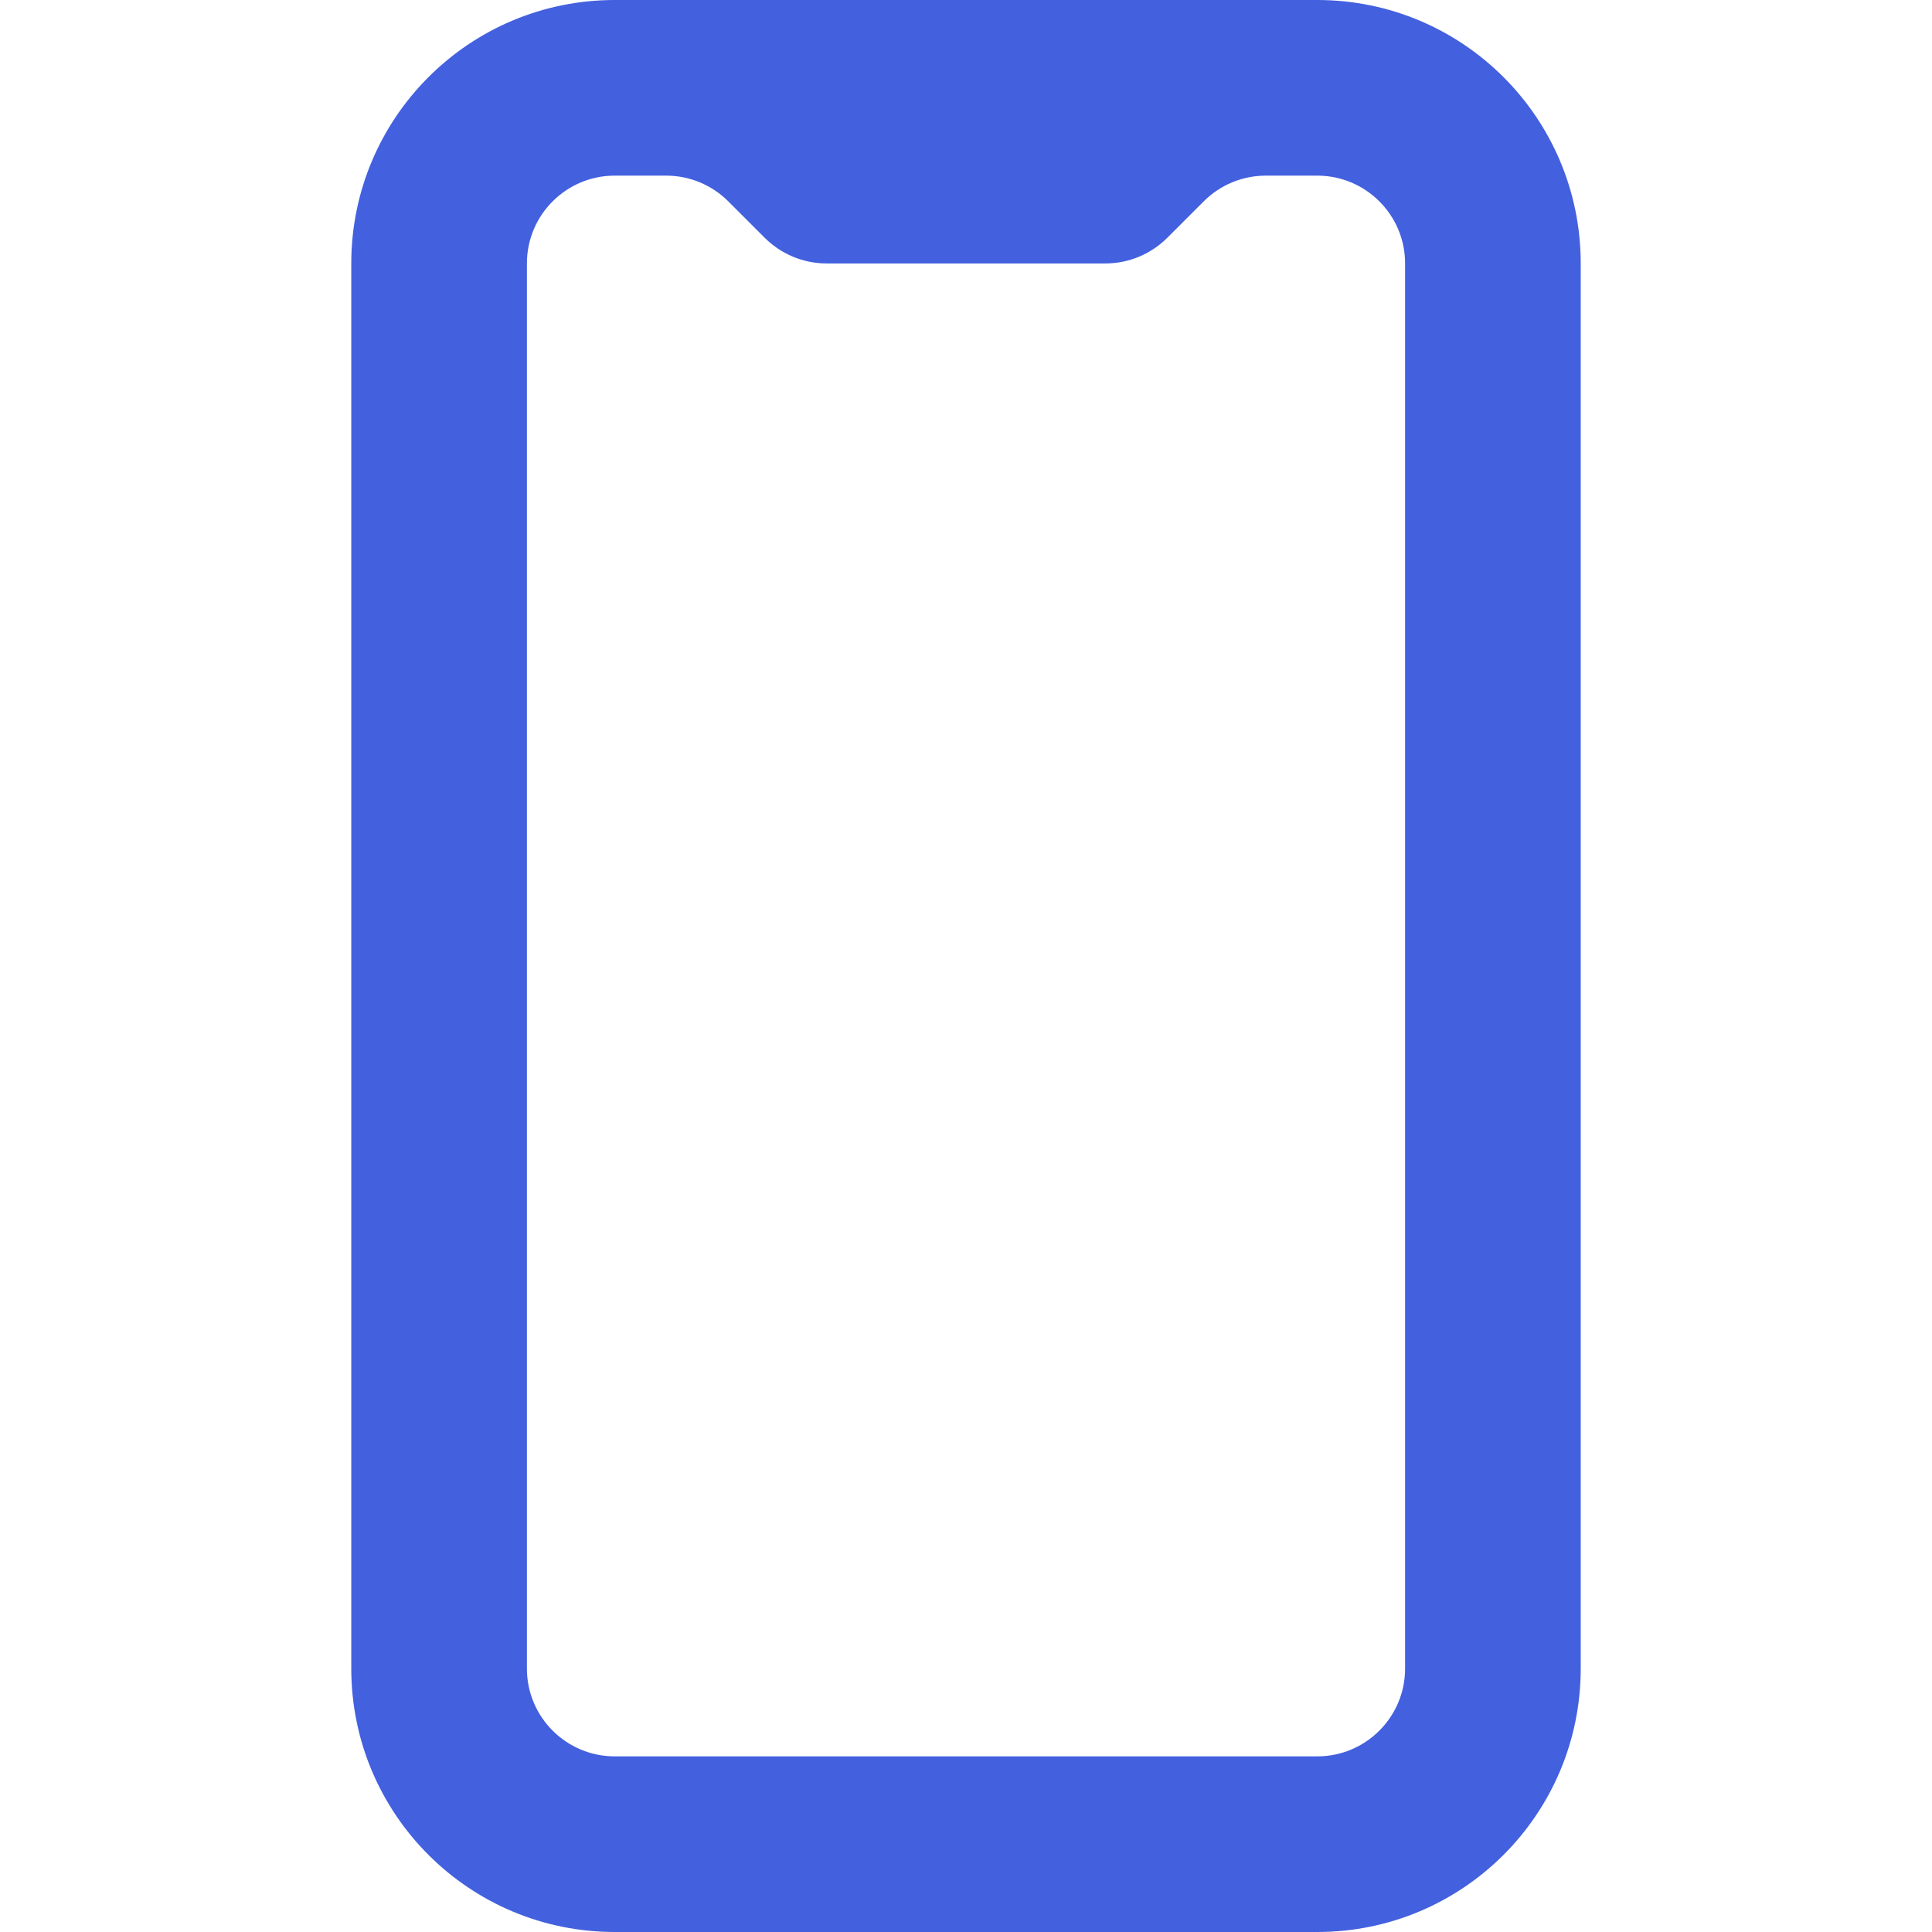 
<svg width="25" height="25" viewBox="0 0 14 22" fill="none" xmlns="http://www.w3.org/2000/svg">
<path fill-rule="evenodd" clip-rule="evenodd" d="M0 3C0 1.343 1.343 0 3 0H11C12.657 0 14 1.343 14 3V19C14 20.657 12.657 22 11 22H3C1.343 22 0 20.657 0 19V3ZM3 2C2.448 2 2 2.448 2 3V19C2 19.552 2.448 20 3 20H11C11.552 20 12 19.552 12 19V3C12 2.448 11.552 2 11 2H10.414C10.149 2 9.895 2.105 9.707 2.293L9.293 2.707C9.105 2.895 8.851 3 8.586 3H5.414C5.149 3 4.895 2.895 4.707 2.707L4.293 2.293C4.105 2.105 3.851 2 3.586 2H3Z" fill="#4360DF"/>
</svg>
